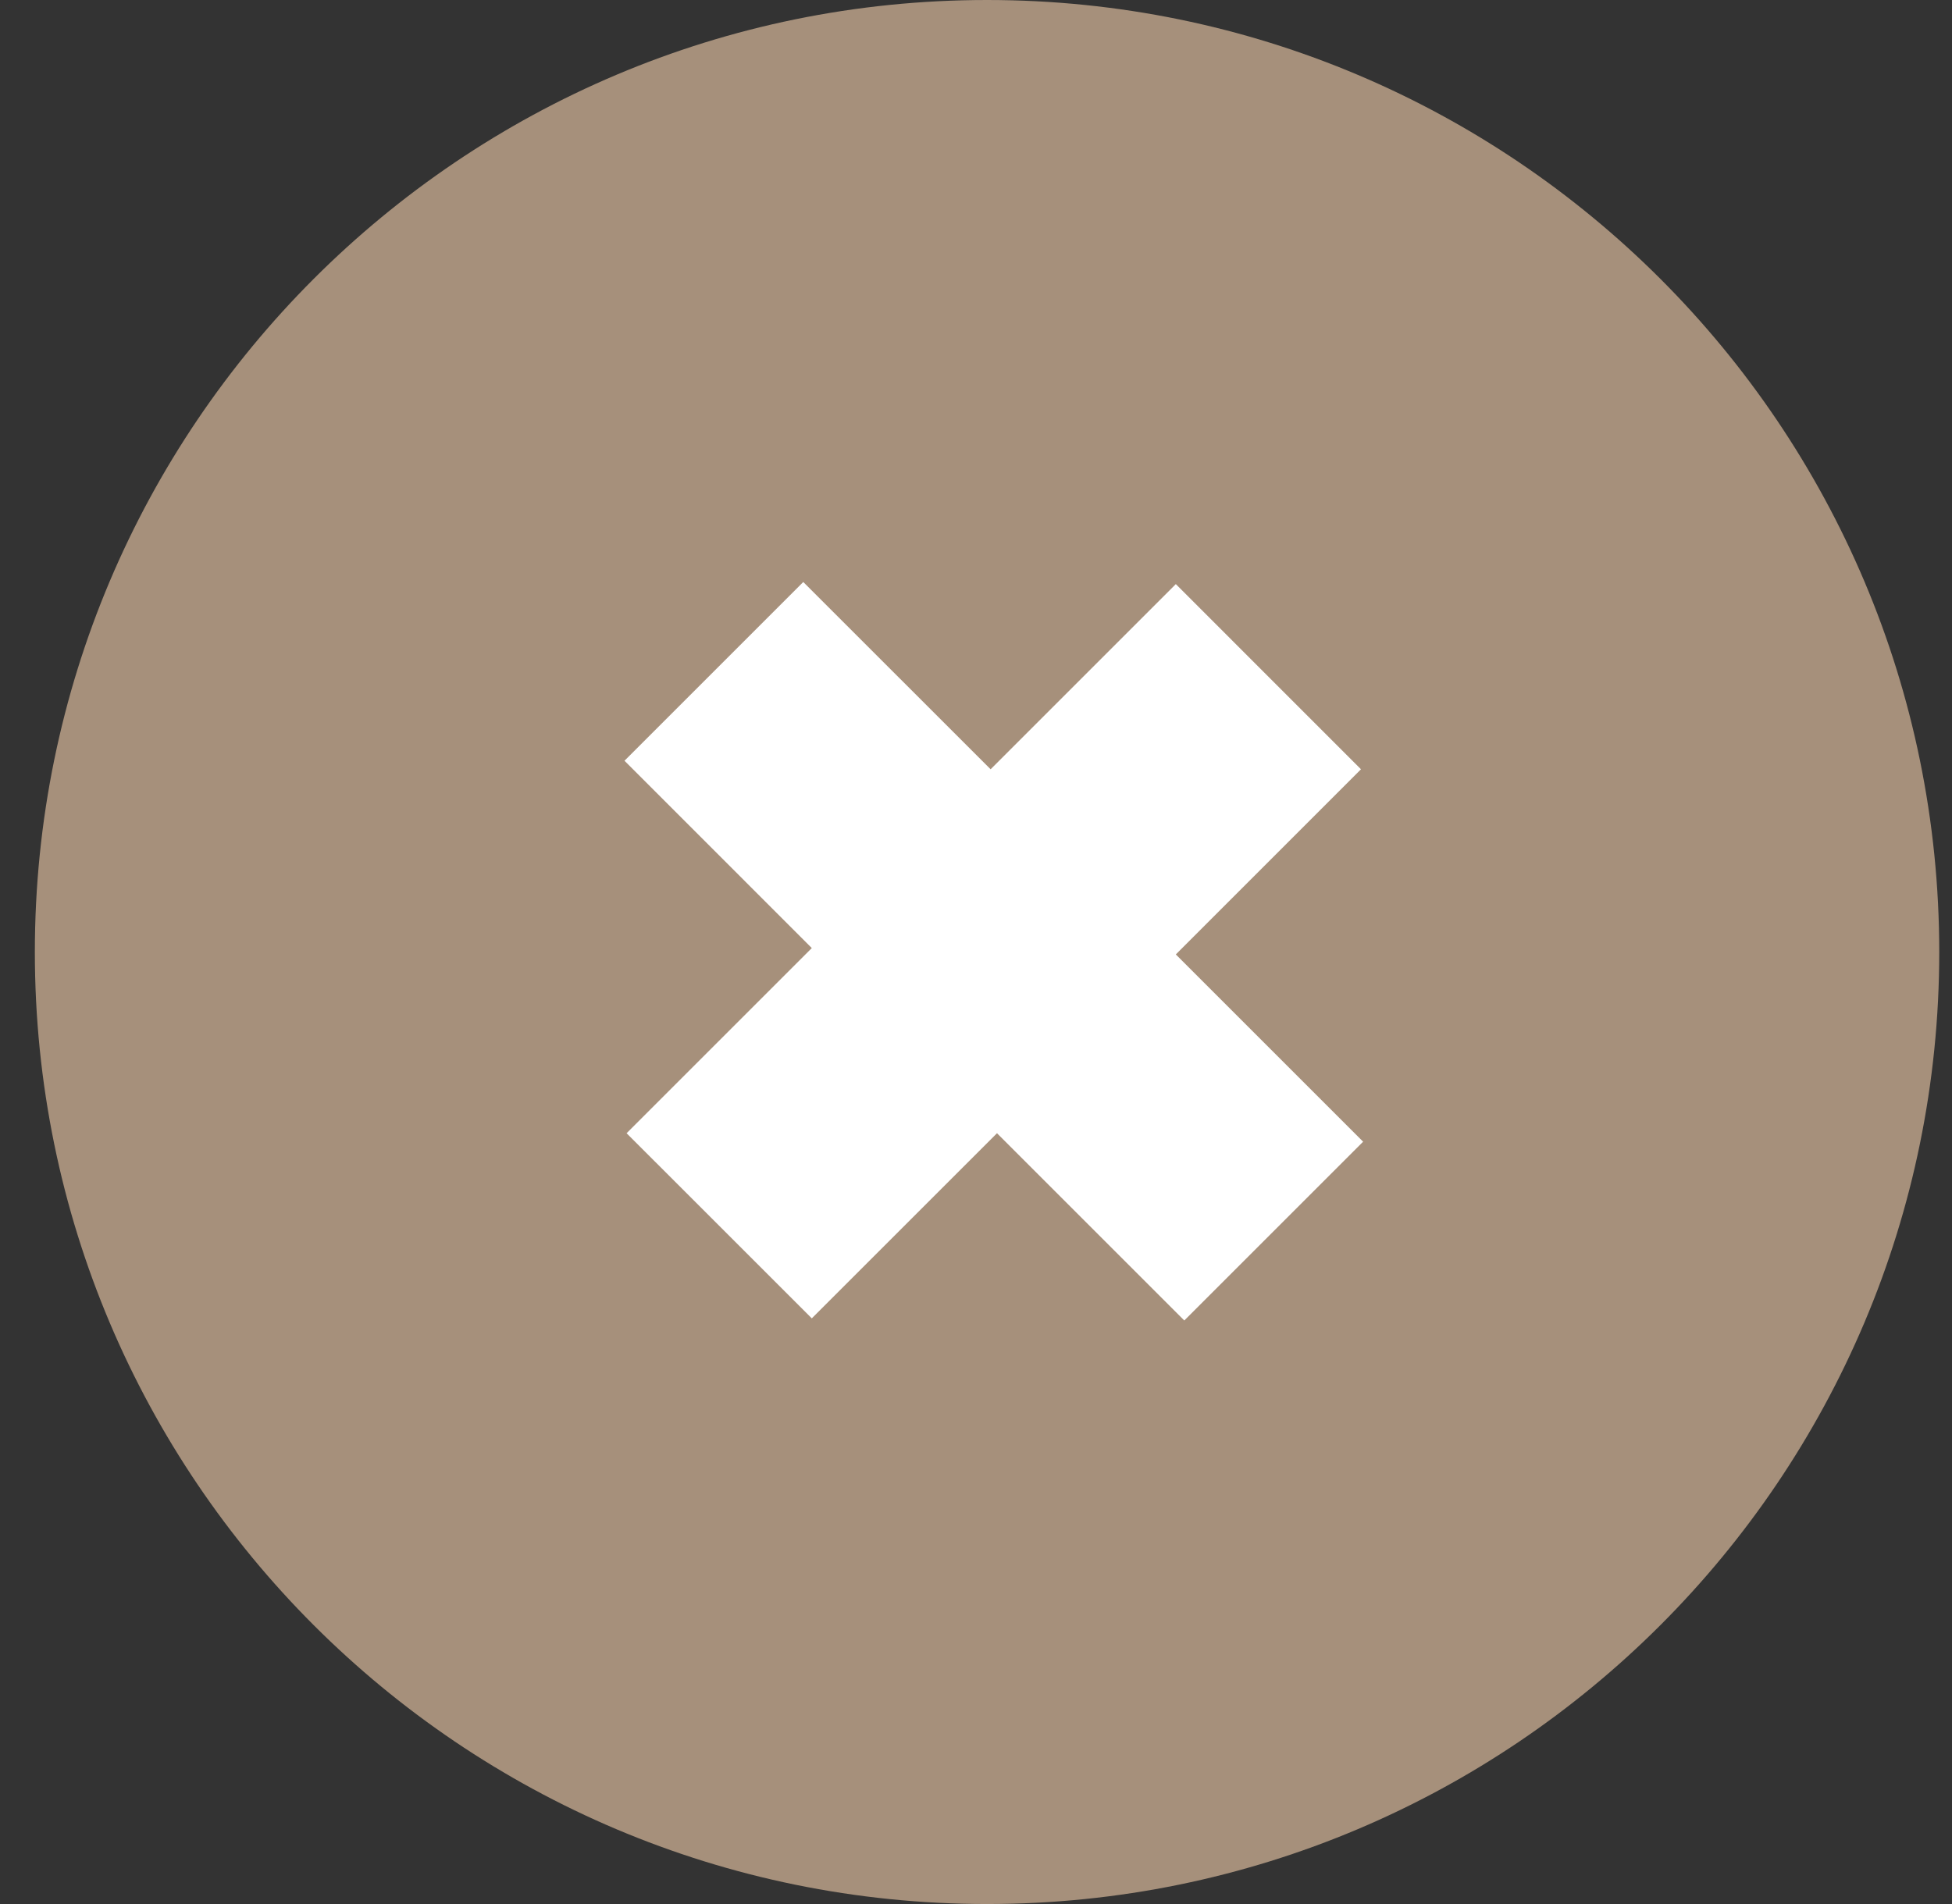 <?xml version="1.0" encoding="UTF-8"?>
<svg xmlns="http://www.w3.org/2000/svg" width="41" height="40" viewBox="0 0 41 40" fill="none">
  <rect x="0" y="0" width="41" height="40" fill="#333333" stroke="none"/>
  <g clip-path="url(#clip0_248_2708)">
    <path d="M20.732 40C31.778 40 40.732 31.046 40.732 20C40.732 8.954 31.778 0 20.732 0C9.686 0 0.732 8.954 0.732 20C0.732 31.046 9.686 40 20.732 40Z" fill="#A6907B"></path>
    <path d="M13.161 23.807L17.051 19.917L13.117 15.982L16.872 12.227L20.807 16.161L24.697 12.271L28.586 16.161L24.697 20.051L28.631 23.985L24.875 27.741L20.941 23.807L17.051 27.696L13.161 23.807Z" fill="white"></path>
  </g>
  <defs>
    <clipPath id="clip0_248_2708">
      <rect width="40" height="40" fill="white" transform="translate(0.732)"></rect>
    </clipPath>
  </defs>
</svg>
